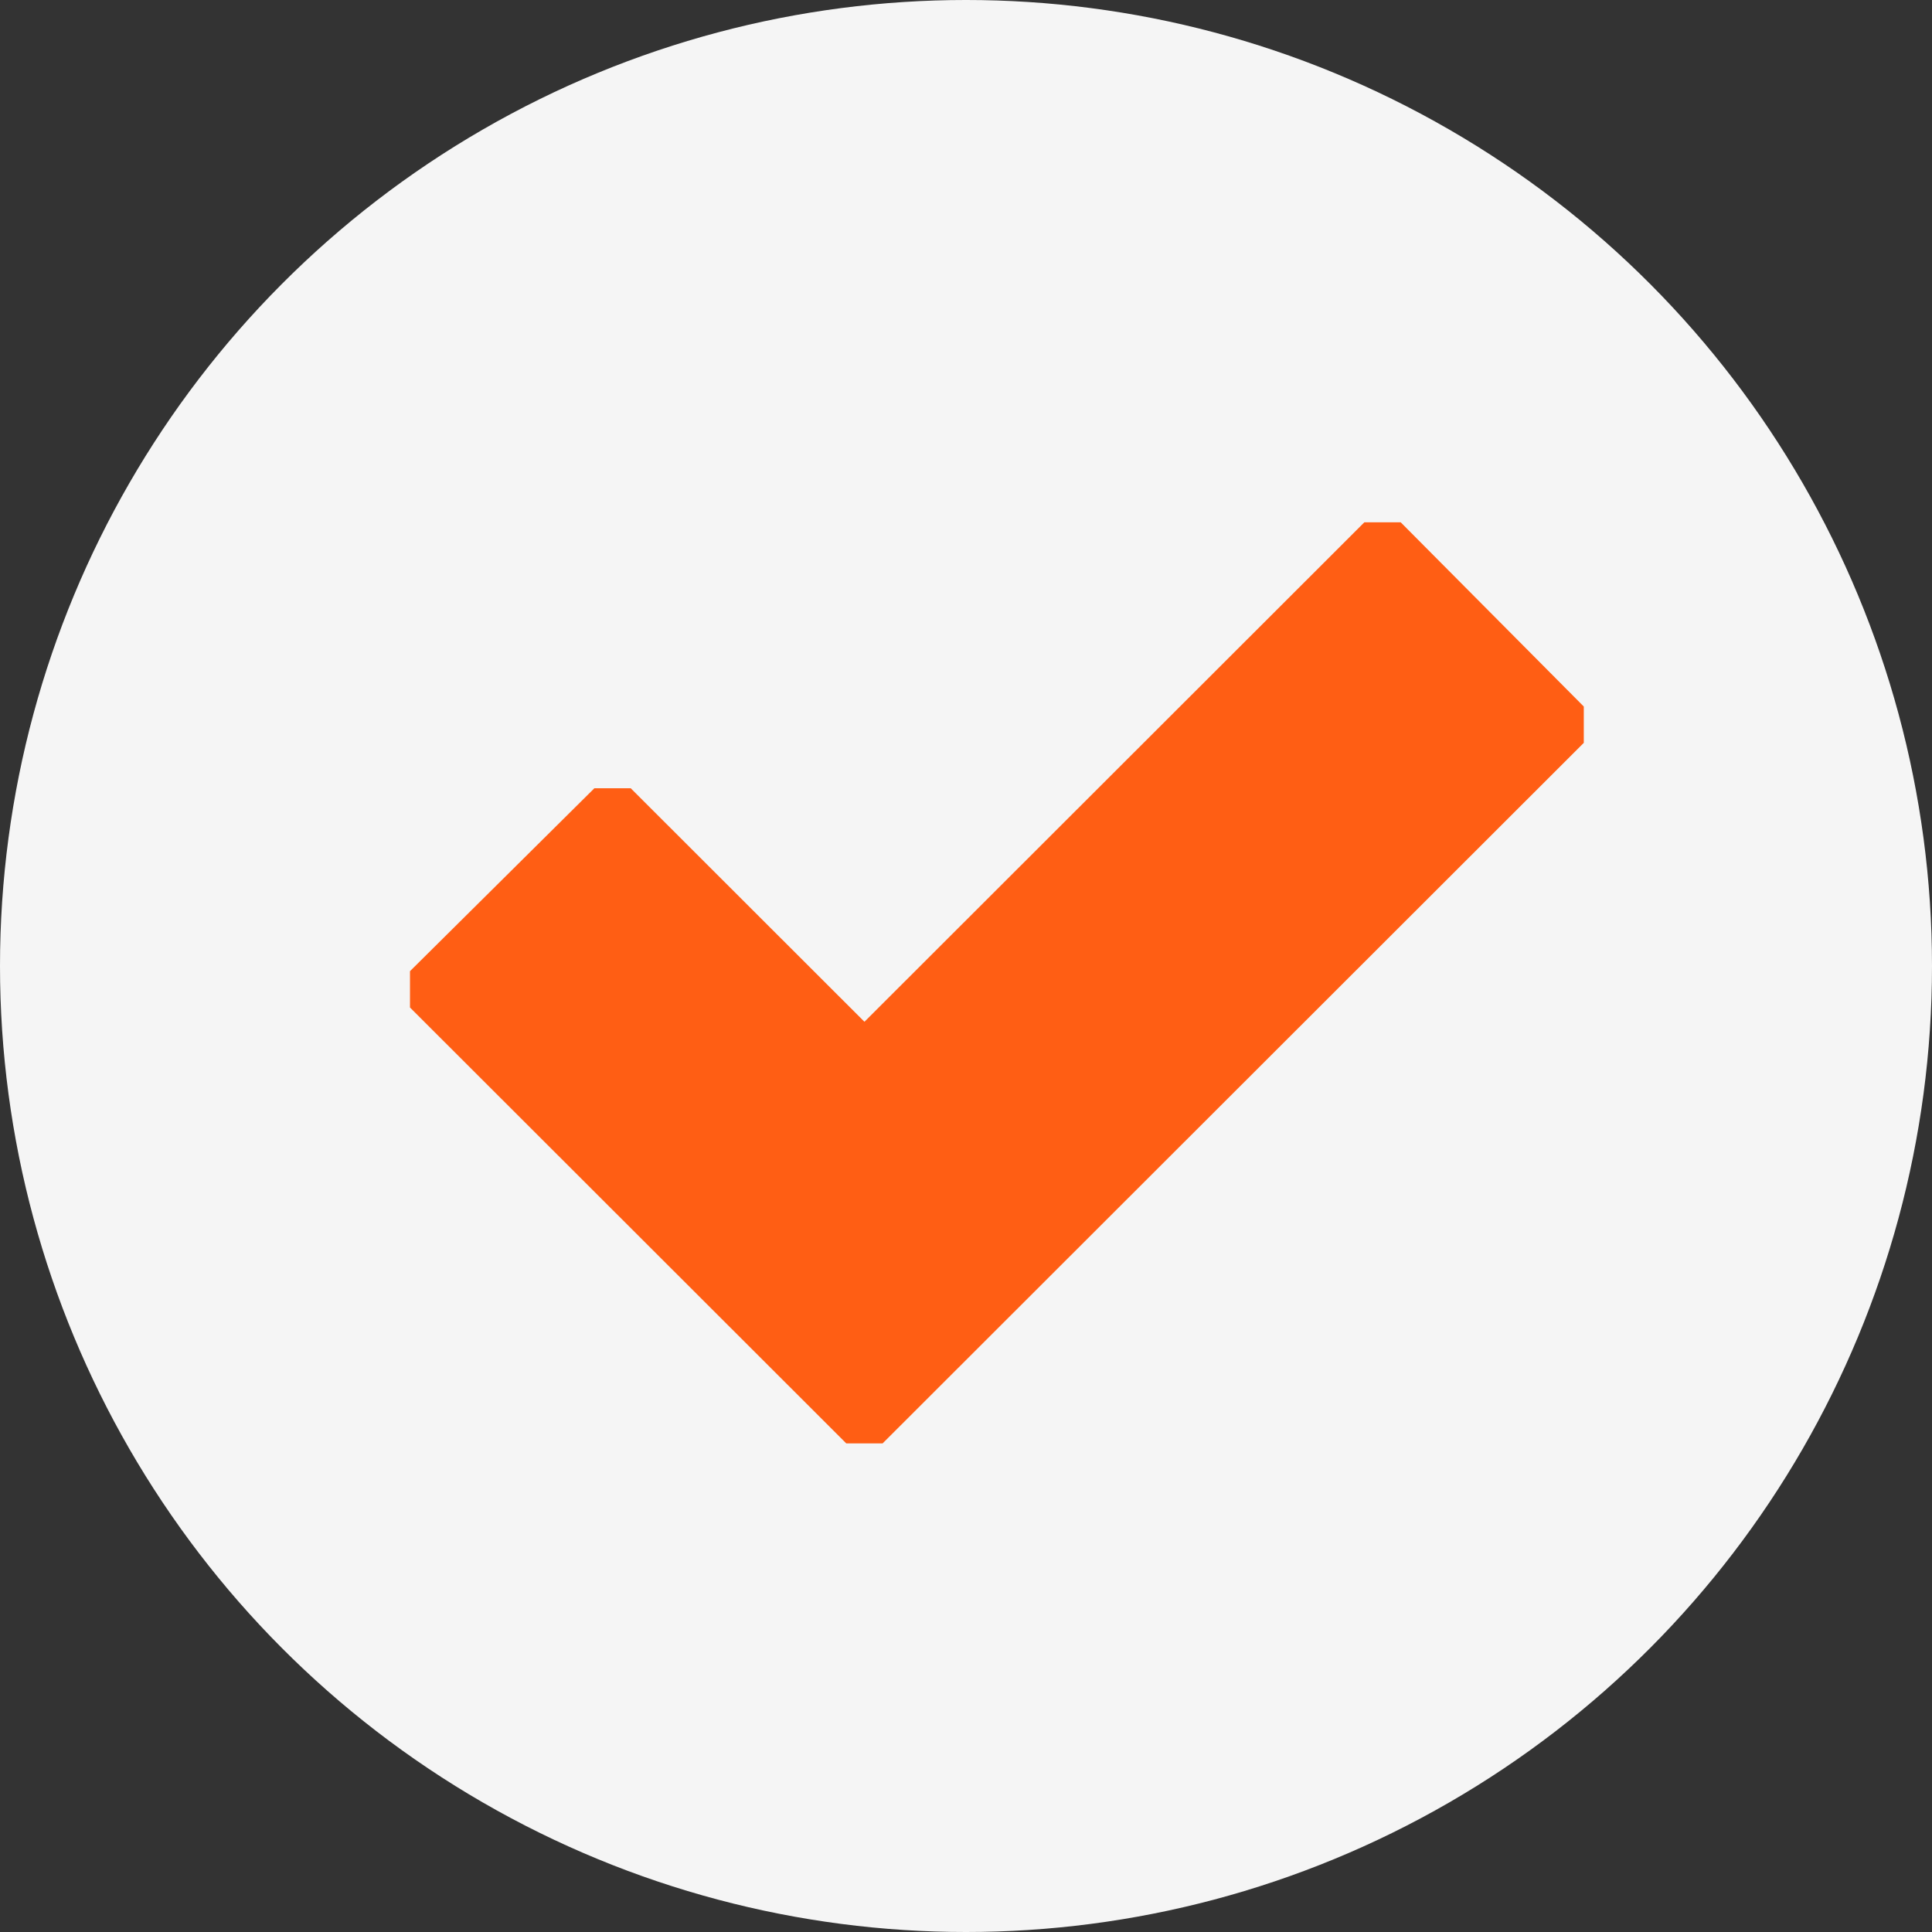 <svg width="344" height="344" viewBox="0 0 344 344" fill="none" xmlns="http://www.w3.org/2000/svg">
<rect x="0" y="0" width="344" height="344" fill="#333333" stroke="none"/>
<circle cx="172" cy="172" r="172" fill="#F5F5F5"/>
<path d="M249.402 93C246.858 93 245.471 93 242.928 93L153.918 181.93L112.303 140.352C109.76 140.352 108.373 140.352 105.83 140.352L73 172.921C73 175.462 73 176.848 73 179.389L150.681 257C153.225 257 154.612 257 157.155 257L282 132.268C282 129.727 282 128.341 282 125.8L249.402 93Z" fill="#FF5E14"/>
</svg>
